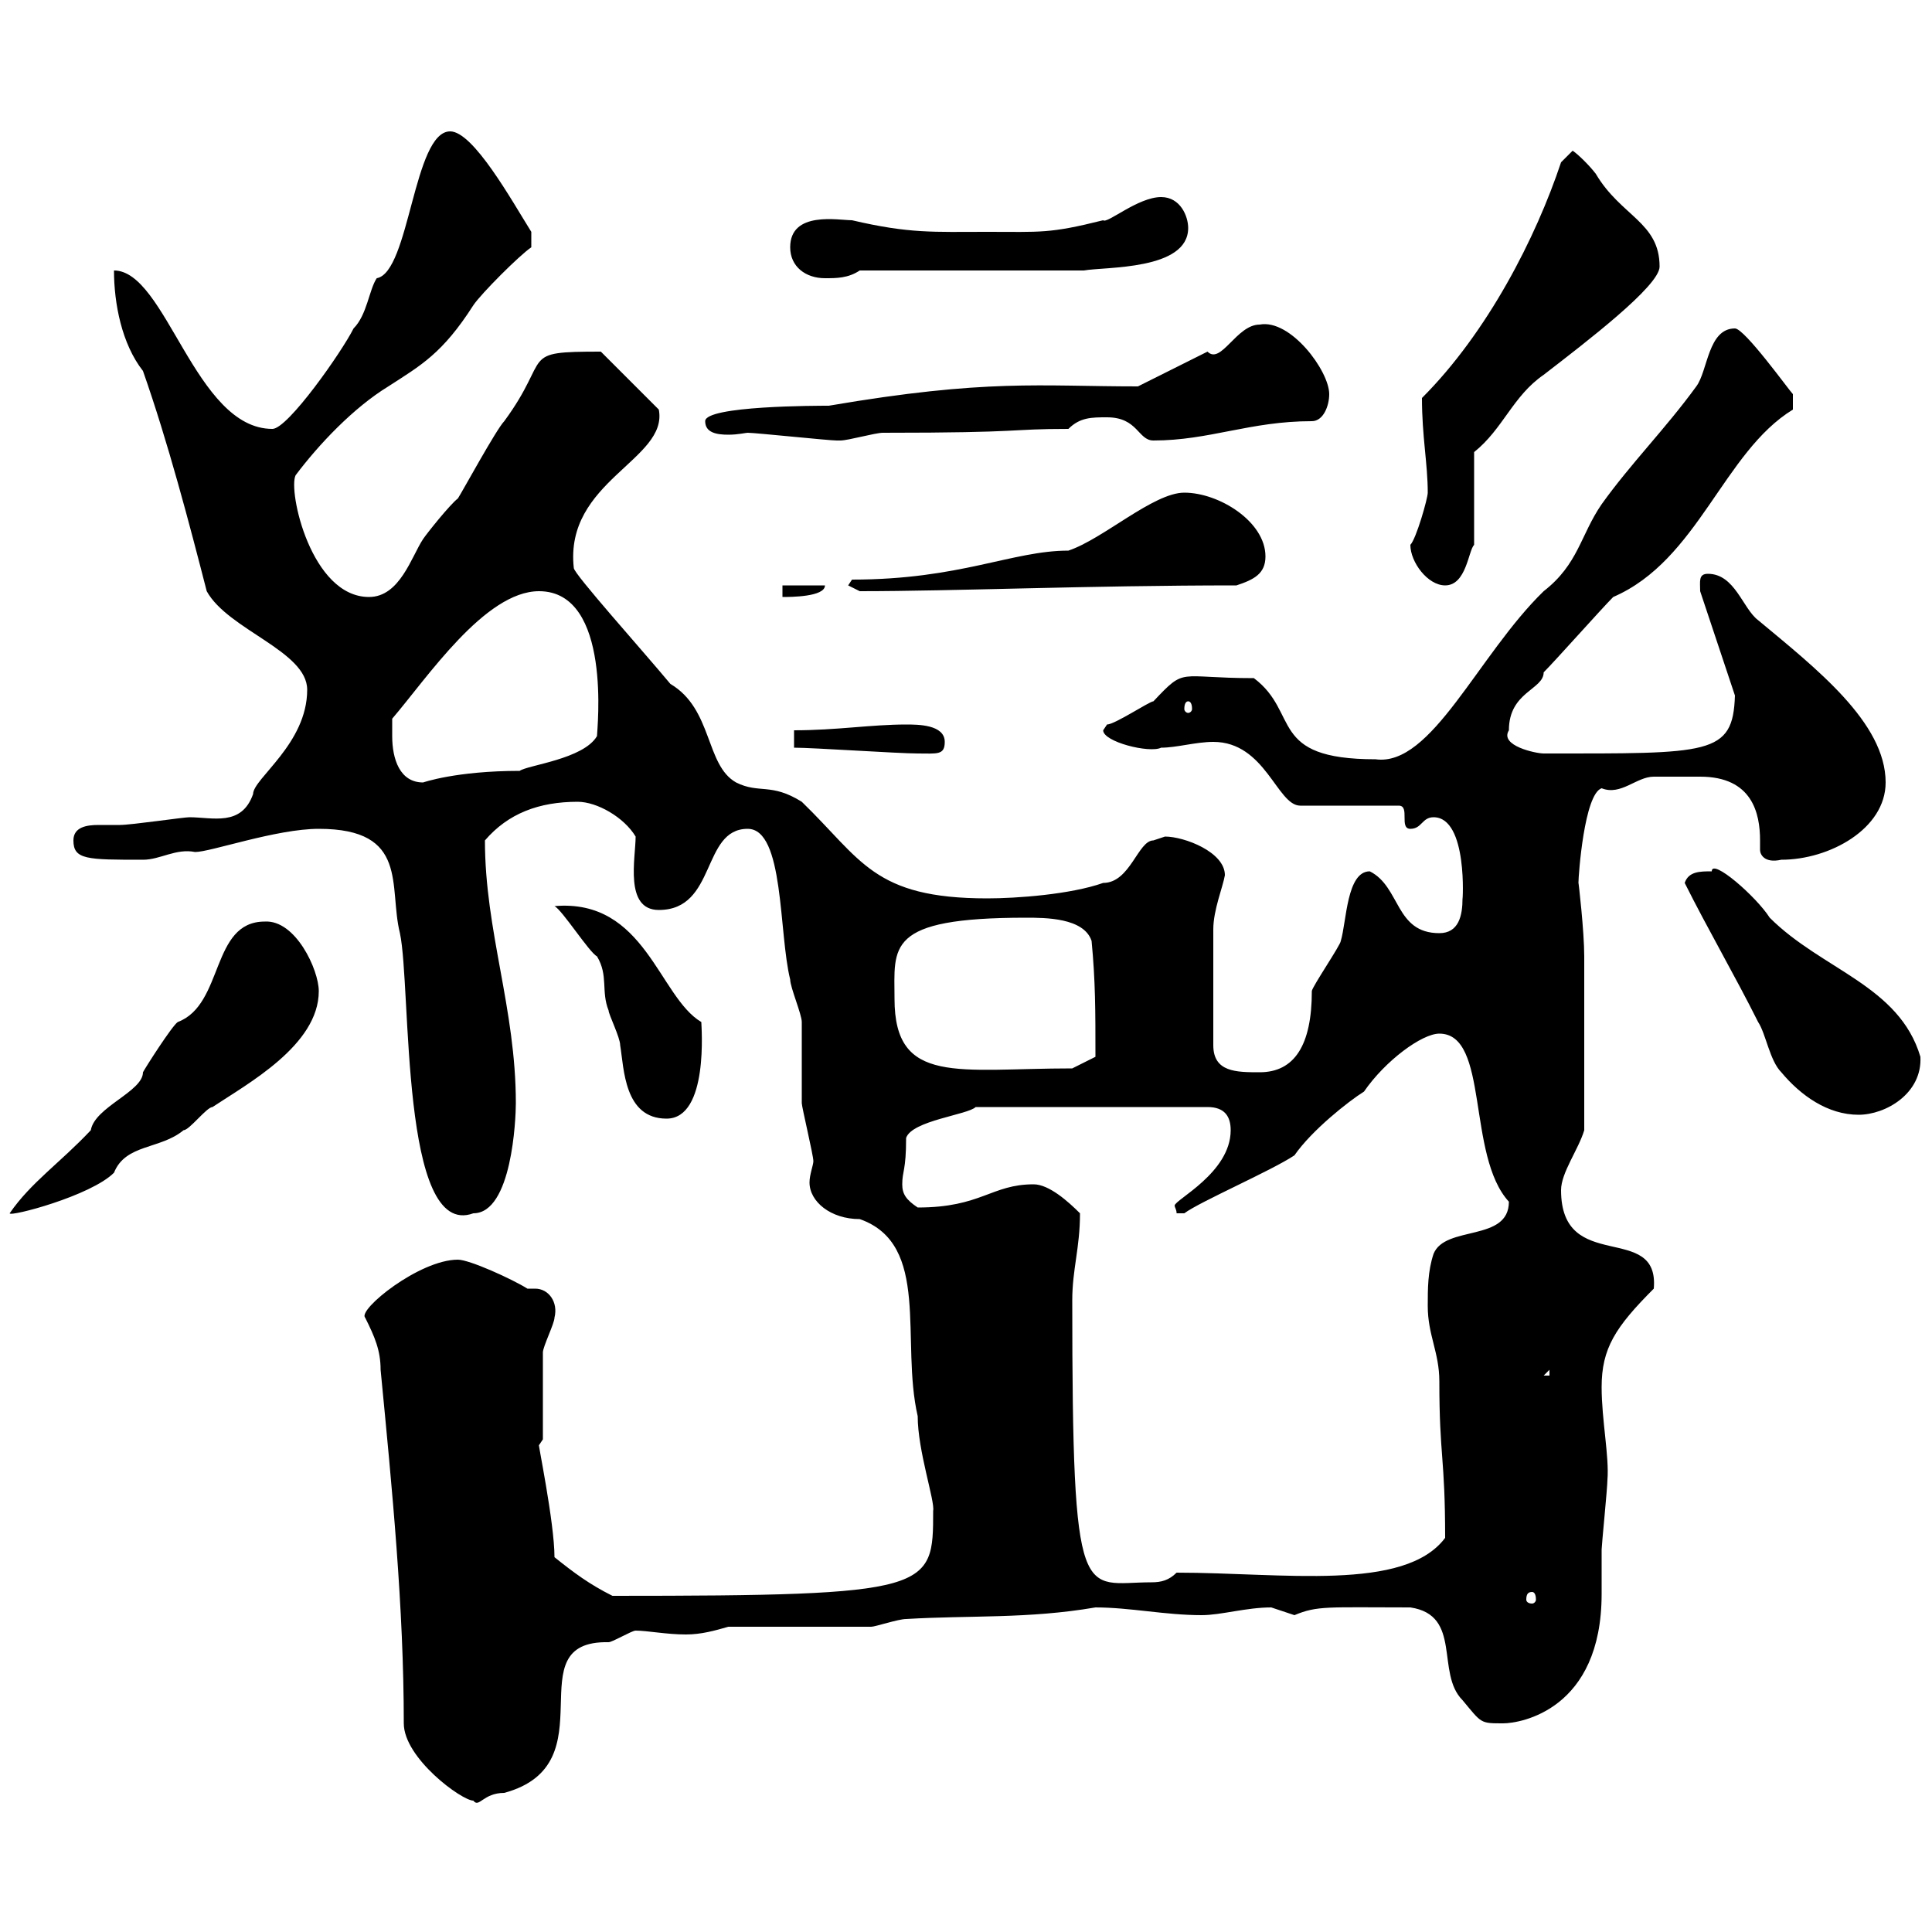 <svg xmlns="http://www.w3.org/2000/svg" xmlns:xlink="http://www.w3.org/1999/xlink" width="300" height="300"><path d="M56.70 204.60C58.20 207.60 59.10 209.70 59.10 212.70C60.90 231.30 62.70 249.60 62.70 267.60C62.70 273 71.70 279.60 73.50 279.60C74.40 280.80 75 278.40 78.30 278.40C94.80 273.90 79.80 254.70 94.50 255C95.10 255 98.10 253.20 98.70 253.20C100.50 253.20 103.50 253.80 106.50 253.80C108.90 253.80 111 253.20 113.10 252.60C117.30 252.60 131.70 252.60 135.30 252.60C135.90 252.60 139.50 251.40 140.70 251.40C150.60 250.80 159.60 251.40 170.10 249.60C175.50 249.60 180.90 250.80 186.60 250.80C189.60 250.80 193.50 249.60 197.40 249.60C197.40 249.60 201 250.80 201 250.80C204.60 249.30 206.10 249.60 219 249.60C227.10 250.80 222.90 259.80 227.10 264C230.10 267.60 229.80 267.60 233.40 267.60C236.10 267.60 248.70 265.50 248.70 247.50C248.70 245.40 248.70 243.30 248.70 240.60C248.70 240 249.60 231 249.60 229.80C249.90 226.20 248.70 220.50 248.70 215.40C248.70 209.40 250.80 206.10 256.80 200.10C257.70 189.60 242.40 198 242.40 184.80C242.40 182.10 245.10 178.50 246 175.50C246 164.70 246 154.20 246 148.50C246 144.60 245.10 136.80 245.10 137.10C245.10 135.90 246 123.30 248.70 122.40C251.70 123.60 254.10 120.60 256.80 120.60C258.30 120.60 260.40 120.60 264 120.60C272.10 120.60 273.30 126.30 273.30 130.50C273.30 131.40 273.30 131.70 273.30 132C273.30 132.60 273.90 134.10 276.60 133.50C284.10 133.50 292.80 128.70 292.80 121.50C292.80 112.20 282 103.80 273 96.30C270.60 94.50 269.40 89.10 265.20 89.10C263.70 89.10 264 90.30 264 91.80L269.40 108C269.10 117.30 265.50 117 239.70 117C238.50 117 232.80 115.80 234.30 113.40C234.30 107.40 239.70 107.10 239.70 104.40C241.50 102.60 248.70 94.50 250.50 92.70C263.70 87 267.60 70.20 278.40 63.60L278.40 61.20C277.80 60.60 270.90 51 269.40 51C265.20 51 265.20 57.60 263.40 60C258.60 66.60 253.20 72 248.70 78.30C245.40 83.10 245.10 87.60 239.70 91.80C229.50 101.70 222.30 119.10 213.60 117.90C196.80 117.90 201.90 110.70 194.70 105.30C182.70 105.30 184.20 103.50 179.10 108.90C178.50 108.90 173.10 112.50 171.90 112.50C171.90 112.50 171.30 113.40 171.30 113.40C171.30 115.20 178.50 117 180.30 116.10C182.70 116.10 185.70 115.20 188.40 115.20C196.50 115.20 198.30 125.10 201.90 125.10L217.20 125.10C219 125.10 217.20 128.70 219 128.70C220.80 128.70 220.80 126.90 222.60 126.90C228 126.90 227.10 140.40 227.10 139.50C227.10 142.20 226.50 144.90 223.50 144.90C216.60 144.90 217.50 137.70 212.70 135.30C209.10 135.30 209.10 143.10 208.20 146.10C208.20 146.70 203.70 153.30 203.70 153.90C203.70 162.30 201 166.50 195.60 166.50C192 166.50 188.40 166.50 188.40 162.30L188.40 144.30C188.40 141.30 189.90 137.70 190.20 135.90C190.20 132.30 183.90 129.90 180.90 129.90C180.90 129.90 179.10 130.50 179.10 130.50C176.70 130.50 175.50 137.10 171.30 137.10C166.20 138.90 157.80 139.50 153.30 139.50C135.60 139.50 133.80 133.50 124.50 124.50C119.70 121.50 117.90 123.30 114.30 121.50C109.50 118.80 110.70 110.10 104.10 106.20C99.60 100.80 89.10 89.10 89.10 88.20C87.60 74.70 103.80 71.40 102.30 63.60L93.30 54.60C80.40 54.60 85.80 55.20 78.30 65.40C77.10 66.60 71.70 76.50 71.10 77.40C69.90 78.30 66.30 82.80 65.70 83.70C63.90 86.40 62.10 92.70 57.30 92.70C48.30 92.70 44.70 76.20 45.90 73.80C49.50 69 54.90 63.30 60.30 60C65.40 56.70 68.70 54.90 73.50 47.40C74.70 45.60 80.70 39.60 82.50 38.40L82.50 36C79.50 31.20 73.50 20.40 69.90 20.40C64.20 20.40 63.60 42.30 58.50 43.20C57.30 45 57 48.90 54.90 51C53.10 54.60 44.70 66.60 42.30 66.60C30.30 66.60 25.80 42 17.70 42C17.70 47.10 18.90 53.40 22.20 57.60C26.10 68.70 29.40 81.30 32.10 91.80C35.40 97.80 47.70 101.10 47.70 107.10C47.70 115.50 39.30 120.90 39.30 123.30C37.50 128.40 33 126.90 29.40 126.90C28.50 126.90 20.40 128.10 18.60 128.10C17.70 128.10 16.80 128.10 15.30 128.10C13.50 128.10 11.40 128.40 11.40 130.50C11.40 133.50 13.50 133.50 22.20 133.50C24.90 133.50 27.30 131.70 30.30 132.30C32.70 132.30 42.90 128.70 49.50 128.70C63.60 128.70 60.30 137.70 62.10 144.90C63.90 153.30 62.10 192.60 73.50 188.40C79.50 188.40 80.10 173.70 80.10 171.30C80.10 156.60 75.30 144.60 75.30 130.50C78.90 126.30 83.70 124.50 89.70 124.50C92.70 124.50 96.90 126.90 98.70 129.90C98.70 133.20 96.90 141.30 102.30 141.30C111.30 141.30 108.90 128.70 116.10 128.70C121.80 128.70 120.90 144.90 122.70 152.10C122.70 153.30 124.50 157.50 124.50 158.70C124.50 159.30 124.50 170.10 124.50 171.30C124.50 171.90 126.30 179.40 126.30 180.30C126.30 180.90 125.70 182.40 125.70 183.60C125.70 186.60 129 189.30 133.50 189.30C144.60 193.20 139.80 208.20 142.50 219.90C142.50 225.30 145.20 233.10 144.90 234.60C144.90 246.90 144.90 247.80 95.10 247.80C91.50 246 89.10 244.20 86.10 241.80C86.10 236.40 83.40 223.50 83.70 224.40C83.70 224.40 84.30 223.50 84.30 223.50C84.30 221.70 84.30 211.80 84.30 210C84.30 209.10 86.10 205.50 86.10 204.60C86.70 202.20 85.20 200.10 83.10 200.10C82.50 200.10 82.20 200.10 81.90 200.10C79.50 198.60 72.90 195.60 71.10 195.60C65.10 195.60 55.50 203.40 56.70 204.60ZM237.90 247.20C238.20 247.20 238.50 247.50 238.50 248.40C238.50 248.70 238.20 249 237.90 249C237.30 249 237 248.70 237 248.40C237 247.50 237.30 247.20 237.90 247.20ZM166.50 201.90C166.50 197.10 167.70 193.80 167.70 188.40C165.90 186.60 162.90 183.90 160.50 183.90C153.90 183.90 152.40 187.50 142.50 187.50C140.70 186.30 140.10 185.40 140.10 183.90C140.10 181.80 140.70 181.80 140.70 176.70C141.60 174 150.30 173.10 151.50 171.90L187.50 171.90C190.20 171.90 191.10 173.40 191.10 175.50C191.10 182.10 182.40 186.30 182.40 187.20C182.40 187.50 182.70 187.80 182.70 188.40L183.90 188.40C186.30 186.60 197.40 181.80 201 179.40C203.70 175.50 209.40 171 211.80 169.50C215.10 164.70 220.80 160.50 223.50 160.50C231.30 160.50 227.70 179.40 234.30 186.60C234.30 192.90 224.40 190.20 222.60 194.70C221.70 197.40 221.70 200.10 221.70 202.80C221.70 207.30 223.50 210 223.50 214.50C223.50 226.20 224.40 226.20 224.40 238.80C218.10 247.20 199.20 244.20 182.70 244.20C181.50 245.40 180.30 245.70 178.80 245.70C168 245.70 166.50 250.50 166.50 201.90ZM240.60 212.70L240.60 213.60L239.70 213.60ZM41.10 143.10C32.70 143.10 34.80 156 27.60 158.70C26.70 159.30 22.50 165.90 22.20 166.50C22.20 169.50 14.70 171.90 14.10 175.50C9.30 180.60 4.80 183.60 1.50 188.40C1.50 189 14.10 185.70 17.70 182.10C19.50 177.60 24.90 178.50 28.50 175.50C29.40 175.50 32.10 171.90 33 171.90C38.40 168.30 49.50 162.30 49.50 153.90C49.50 150.60 45.90 142.80 41.10 143.10ZM86.10 140.70C87.30 141.30 91.50 147.90 92.70 148.50C94.50 151.50 93.30 153.90 94.50 156.90C94.50 157.50 96.30 161.10 96.30 162.30C96.90 165.90 96.90 173.70 103.50 173.70C110.10 173.70 108.90 159.30 108.90 158.70C102.30 154.80 100.20 139.50 86.10 140.70ZM261.60 137.10C265.20 144.30 269.40 151.50 273 158.70C274.20 160.50 274.80 164.70 276.60 166.50C279.60 170.10 283.80 173.10 288.60 173.10C292.80 173.10 298.50 169.80 298.20 164.10C294.90 153 282.90 150.60 274.80 142.50C272.70 139.20 265.80 133.20 265.80 135.30C264 135.30 262.20 135.30 261.60 137.10ZM138.90 155.10C138.90 147 137.40 142.50 159.30 142.50C162.30 142.50 168.30 142.50 169.50 146.10C170.10 152.40 170.10 156.90 170.10 164.10L166.50 165.90C148.80 165.90 138.90 168.60 138.90 155.10ZM60.90 114.30C60.90 114.30 60.90 112.50 60.90 111.60C66.30 105.30 75.30 91.80 83.70 91.80C95.10 91.80 92.70 113.40 92.70 114.30C90.60 117.90 81.90 118.80 80.70 119.70C70.80 119.70 65.70 121.50 65.70 121.50C62.10 121.50 60.90 117.90 60.90 114.30ZM123.30 116.10C126.30 116.10 139.50 117 142.50 117C145.50 117 146.70 117.30 146.70 115.20C146.70 112.50 142.50 112.50 140.70 112.50C135.30 112.50 129.90 113.40 123.30 113.40ZM184.50 108.90C184.80 108.90 185.10 109.20 185.10 110.10C185.10 110.40 184.80 110.70 184.50 110.70C184.20 110.70 183.90 110.40 183.90 110.10C183.90 109.20 184.20 108.90 184.50 108.90ZM121.50 90.90L121.50 92.70C122.70 92.70 128.10 92.70 128.10 90.90ZM131.70 90.90L133.50 91.80C148.20 91.80 168.90 90.90 192 90.90C194.70 90 196.50 89.10 196.50 86.40C196.50 81 189.30 76.50 183.90 76.50C179.10 76.50 171.30 83.70 165.90 85.50C157.20 85.50 149.10 90 132.30 90ZM219 84.60C219 87.30 221.70 90.90 224.40 90.90C227.70 90.90 228 85.50 228.90 84.60L228.90 70.20C233.40 66.60 234.90 61.50 239.70 58.20C246.30 53.10 257.70 44.40 257.70 41.40C257.70 34.50 251.70 33.60 247.80 27C246.90 25.80 245.10 24 244.20 23.40L242.40 25.20C238.50 36.90 231 51.60 220.80 61.80C220.80 67.80 221.70 72 221.70 76.50C221.70 77.40 219.90 83.70 219 84.60ZM109.50 65.40C109.50 67.20 111.30 67.50 113.10 67.50C114.60 67.50 115.80 67.20 116.10 67.20C117.30 67.20 128.70 68.40 129.90 68.40C129.90 68.40 129.90 68.40 130.50 68.40C131.70 68.40 135.90 67.20 137.10 67.20C159.60 67.20 156.30 66.60 165.90 66.60C167.70 64.80 169.50 64.80 171.90 64.80C176.70 64.80 176.70 68.40 179.10 68.40C187.80 68.40 194.10 65.40 203.70 65.40C205.50 65.40 206.40 63 206.40 61.20C206.40 57.60 200.40 49.50 195.60 50.40C192 50.40 189.60 56.70 187.50 54.60C183.90 56.40 180.30 58.20 176.70 60C161.40 60 153.30 58.80 128.70 63C126.90 63 109.50 63 109.50 65.40ZM122.70 38.40C122.70 41.40 125.10 43.20 128.10 43.20C129.90 43.20 131.70 43.20 133.50 42L168.30 42C171.60 41.40 184.50 42 184.50 35.40C184.50 33.60 183.30 30.60 180.30 30.60C176.70 30.60 171.90 34.80 171.30 34.20C162.90 36.30 161.70 36 153.30 36C144.90 36 141.30 36.30 132.30 34.20C130.20 34.20 122.70 32.70 122.70 38.40Z"/></svg>
